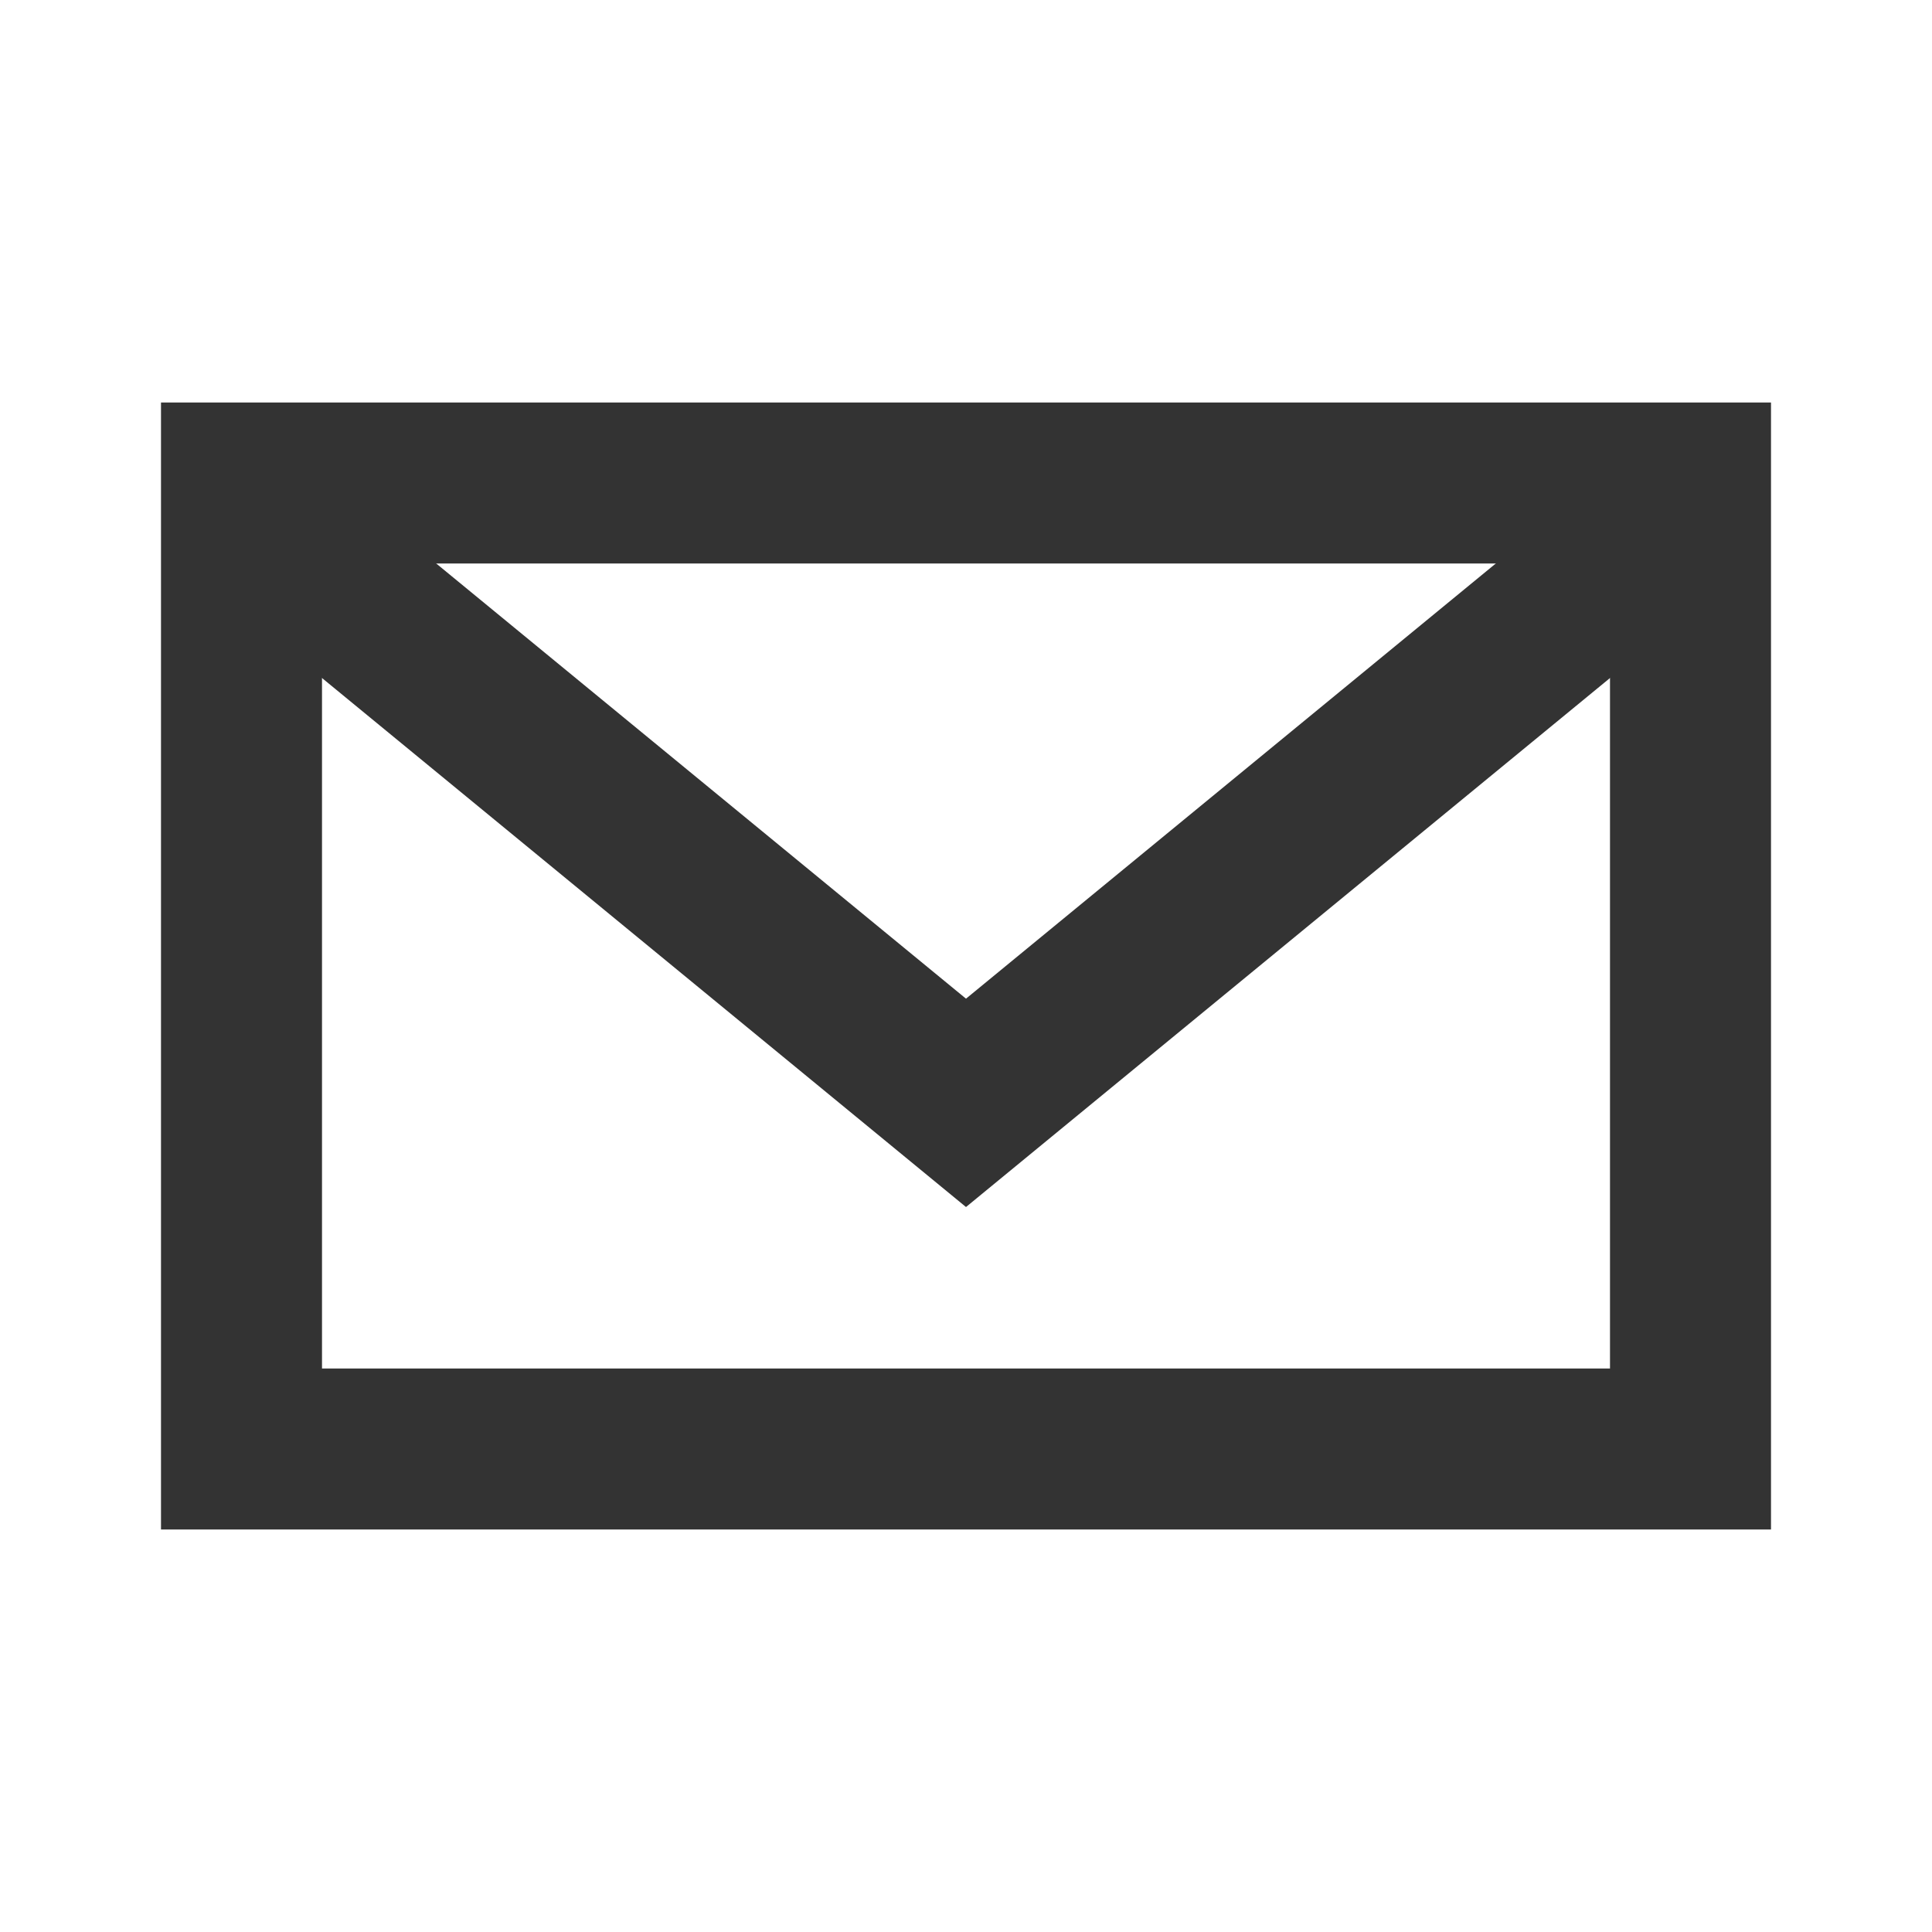<?xml version="1.0" encoding="utf-8"?>
<!-- Generator: Adobe Illustrator 21.1.0, SVG Export Plug-In . SVG Version: 6.00 Build 0)  -->
<svg version="1.1" id="email" xmlns="http://www.w3.org/2000/svg" xmlns:xlink="http://www.w3.org/1999/xlink" x="0px" y="0px"
	 width="24px" height="24px" viewBox="0 0 24 24" style="enable-background:new 0 0 24 24;" xml:space="preserve">
<style type="text/css">
	.st0{fill:none;stroke:#333333;stroke-width:2;}
</style>
<path id="Obdélník_785" class="st0" d="M3,6h18v12H3V6z"/>
<path id="Obdélník_786" class="st0" d="M20.4,6.8L12,13.7L3.6,6.8"/>
</svg>
